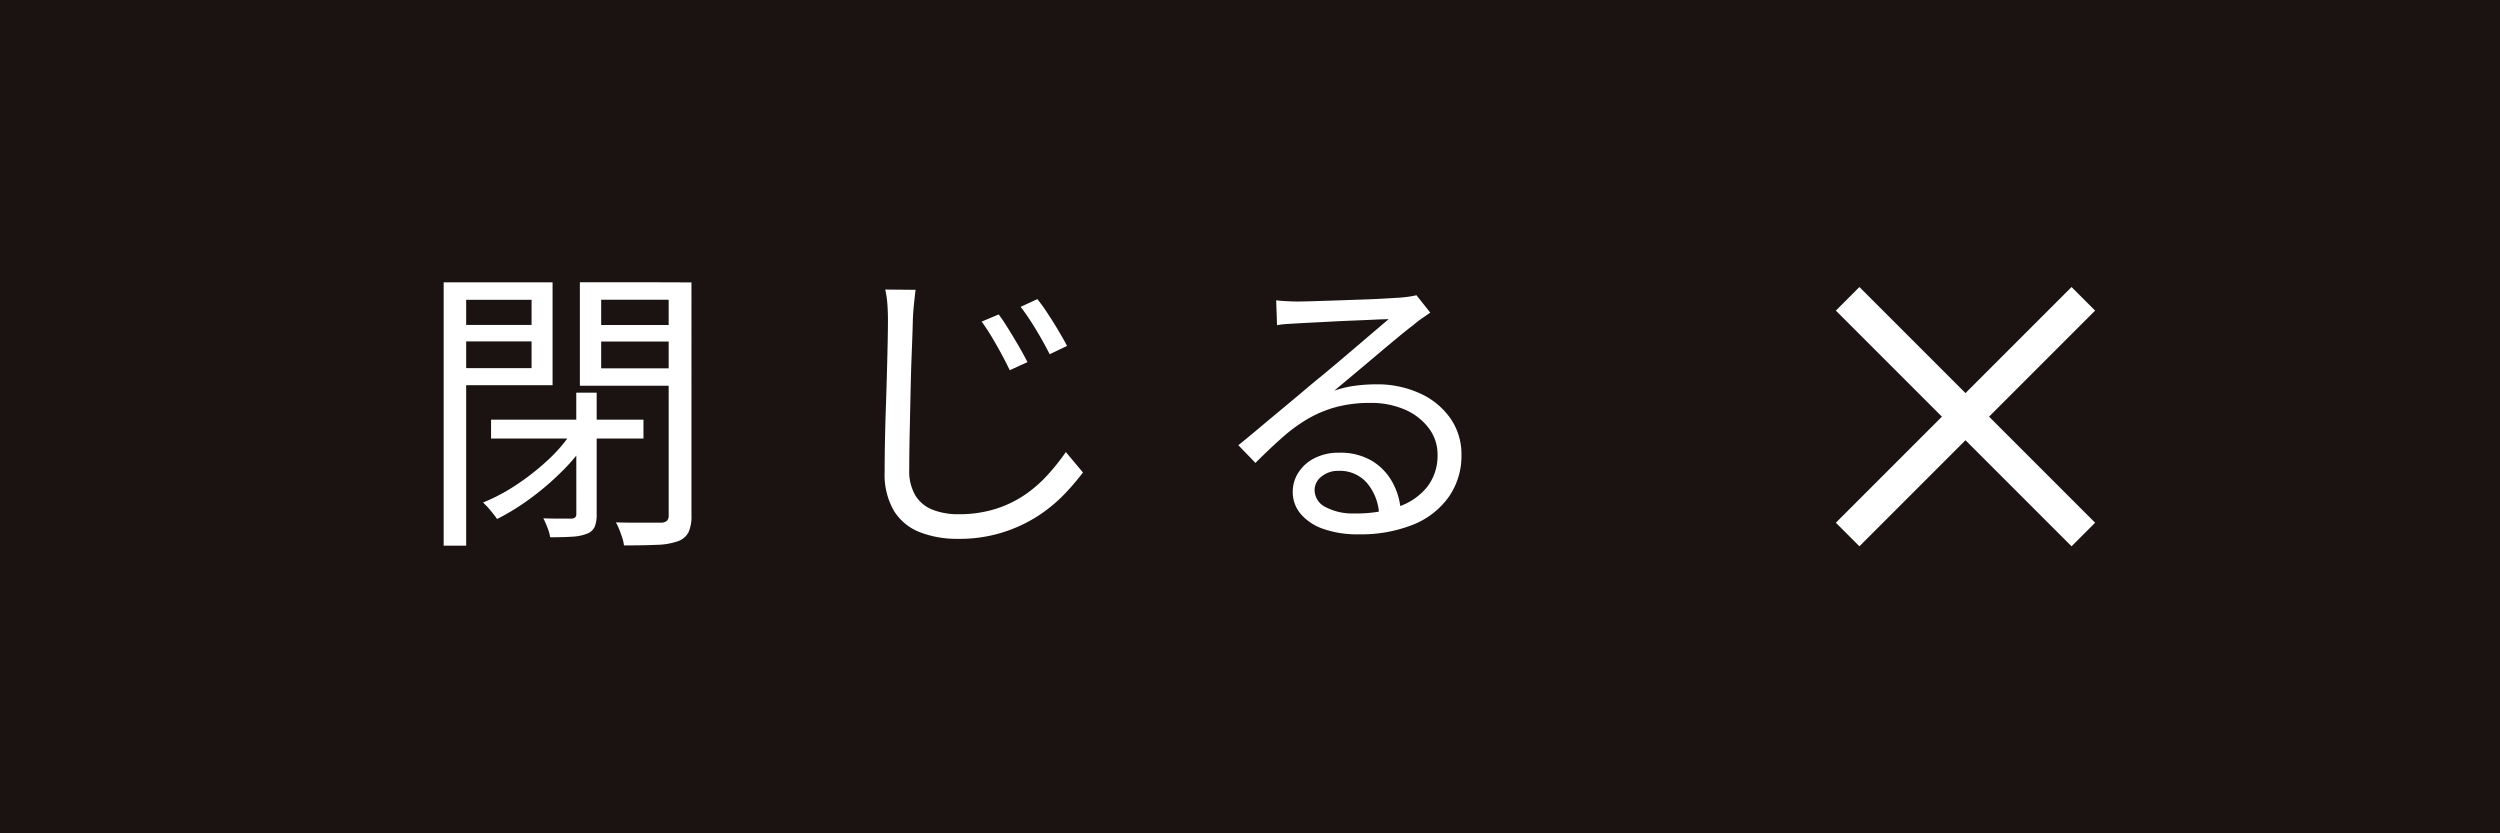 <svg id="グループ_2451" data-name="グループ 2451" xmlns="http://www.w3.org/2000/svg" xmlns:xlink="http://www.w3.org/1999/xlink" width="150" height="50" viewBox="0 0 150 50">
  <defs>
    <clipPath id="clip-path">
      <rect id="長方形_1345" data-name="長方形 1345" width="150" height="50" fill="none"/>
    </clipPath>
  </defs>
  <rect id="長方形_1344" data-name="長方形 1344" width="150" height="50" fill="#1a1311"/>
  <g id="グループ_2450" data-name="グループ 2450">
    <g id="グループ_2449" data-name="グループ 2449" clip-path="url(#clip-path)">
      <path id="パス_11362" data-name="パス 11362" d="M26.62,16.939h1.35v15.8H26.62Zm.666,2.556h5v.99h-5Zm.108-2.556h5.76v6.174h-5.76V22.087h4.5v-4.1h-4.5Zm6.93,8.964.99.414a11.119,11.119,0,0,1-1.521,1.89,16.468,16.468,0,0,1-1.935,1.674,13.992,13.992,0,0,1-2.034,1.26q-.162-.234-.4-.522a5.1,5.1,0,0,0-.441-.468,11.149,11.149,0,0,0,2-1.062,14.56,14.56,0,0,0,1.9-1.494A9,9,0,0,0,34.324,25.9m-4.86-.72h9.144v1.134H29.464Zm5.112-1.62H35.8v7.308a1.9,1.9,0,0,1-.117.738.809.809,0,0,1-.459.414,2.761,2.761,0,0,1-.873.18q-.531.036-1.341.036a2.658,2.658,0,0,0-.162-.576A5.042,5.042,0,0,0,32.6,31.1q.576.018,1.053.018h.639c.192-.012.288-.1.288-.27ZM40.8,16.939v1.044H36.07V22.1H40.8v1.044H34.792v-6.21ZM35.584,19.5H40.7v.99H35.584Zm4.536-2.556h1.368V30.907a2.338,2.338,0,0,1-.18,1.035,1.148,1.148,0,0,1-.63.531,4.125,4.125,0,0,1-1.26.216q-.792.036-1.98.036a2.121,2.121,0,0,0-.1-.45c-.054-.168-.115-.336-.18-.5a2.918,2.918,0,0,0-.207-.432c.408.012.794.018,1.161.018H39.67a.549.549,0,0,0,.351-.117.459.459,0,0,0,.1-.333Z" fill="#fff"/>
      <path id="パス_11363" data-name="パス 11363" d="M54.934,17.389q-.054.45-.1.9t-.063.918q-.018.756-.063,1.872t-.072,2.367q-.027,1.251-.054,2.493t-.027,2.232a2.872,2.872,0,0,0,.378,1.575,2.139,2.139,0,0,0,1.044.846,4.172,4.172,0,0,0,1.53.261,7.282,7.282,0,0,0,2.214-.315,6.673,6.673,0,0,0,1.764-.846,7.8,7.8,0,0,0,1.377-1.2,13.427,13.427,0,0,0,1.089-1.368l1.026,1.224a13.949,13.949,0,0,1-1.143,1.332,8.914,8.914,0,0,1-1.593,1.3,8.626,8.626,0,0,1-4.77,1.35,6.123,6.123,0,0,1-2.286-.4,3.182,3.182,0,0,1-1.548-1.278,4.329,4.329,0,0,1-.558-2.34q0-.81.018-1.791t.054-2.025q.036-1.044.063-2.043t.045-1.845q.018-.846.018-1.4,0-.522-.036-.981a5.967,5.967,0,0,0-.126-.855Zm4.986,1.476q.234.306.558.828t.639,1.062q.315.54.531.972l-1.062.486q-.234-.486-.513-1T59.5,20.206q-.3-.495-.6-.909Zm2.322-.918a9.83,9.83,0,0,1,.585.81q.333.5.657,1.044t.54.954l-1.044.5q-.234-.468-.522-.972t-.6-.99q-.315-.486-.621-.882Z" fill="#fff"/>
      <path id="パス_11364" data-name="パス 11364" d="M76.571,18.019q.306.036.657.054t.621.018q.27,0,.891-.018t1.4-.045l1.566-.054c.522-.018.99-.038,1.4-.063l.909-.054c.264-.024.468-.047.612-.072s.264-.048.36-.072l.828,1.044-.495.342a6.179,6.179,0,0,0-.513.4c-.228.169-.534.411-.918.729s-.807.672-1.269,1.062-.915.771-1.359,1.143l-1.206,1.008a6.378,6.378,0,0,1,1.269-.3,9.809,9.809,0,0,1,1.233-.081,6.141,6.141,0,0,1,2.655.549,4.469,4.469,0,0,1,1.818,1.5,3.75,3.75,0,0,1,.657,2.178,4.283,4.283,0,0,1-.756,2.52A4.825,4.825,0,0,1,84.8,31.474a8.439,8.439,0,0,1-3.294.585,6.117,6.117,0,0,1-2.106-.324,3.106,3.106,0,0,1-1.359-.9,2.027,2.027,0,0,1-.477-1.332,2.116,2.116,0,0,1,.342-1.152,2.439,2.439,0,0,1,.972-.864,3.145,3.145,0,0,1,1.458-.324,3.713,3.713,0,0,1,2,.5,3.426,3.426,0,0,1,1.224,1.3,4.083,4.083,0,0,1,.486,1.719l-1.3.216a3.142,3.142,0,0,0-.711-1.9,2.146,2.146,0,0,0-1.719-.747,1.557,1.557,0,0,0-1.026.342,1.02,1.02,0,0,0-.414.81,1.146,1.146,0,0,0,.666,1.026,3.478,3.478,0,0,0,1.728.378,7.687,7.687,0,0,0,2.655-.414,3.715,3.715,0,0,0,1.728-1.206,3.058,3.058,0,0,0,.6-1.908,2.588,2.588,0,0,0-.522-1.584A3.538,3.538,0,0,0,84.3,24.58a5.061,5.061,0,0,0-2.079-.405,7.813,7.813,0,0,0-2.034.243,7.049,7.049,0,0,0-1.683.693,9.479,9.479,0,0,0-1.548,1.125q-.767.675-1.629,1.539L74.3,26.713q.558-.448,1.233-1.017t1.359-1.134q.684-.567,1.269-1.062t.981-.819q.378-.306.945-.783t1.179-1l1.161-.99c.366-.312.662-.564.891-.756-.192,0-.475.009-.846.027s-.786.036-1.242.054-.909.039-1.359.063l-1.224.063c-.367.018-.645.034-.837.045l-.594.036a4.726,4.726,0,0,0-.594.072Z" fill="#fff"/>
      <line id="線_177" data-name="線 177" x2="14.142" y2="14.142" transform="translate(110.858 17.929)" fill="none" stroke="#fff" stroke-width="2"/>
      <line id="線_178" data-name="線 178" x1="14.142" y2="14.142" transform="translate(110.858 17.929)" fill="none" stroke="#fff" stroke-width="2"/>
    </g>
  </g>
</svg>
